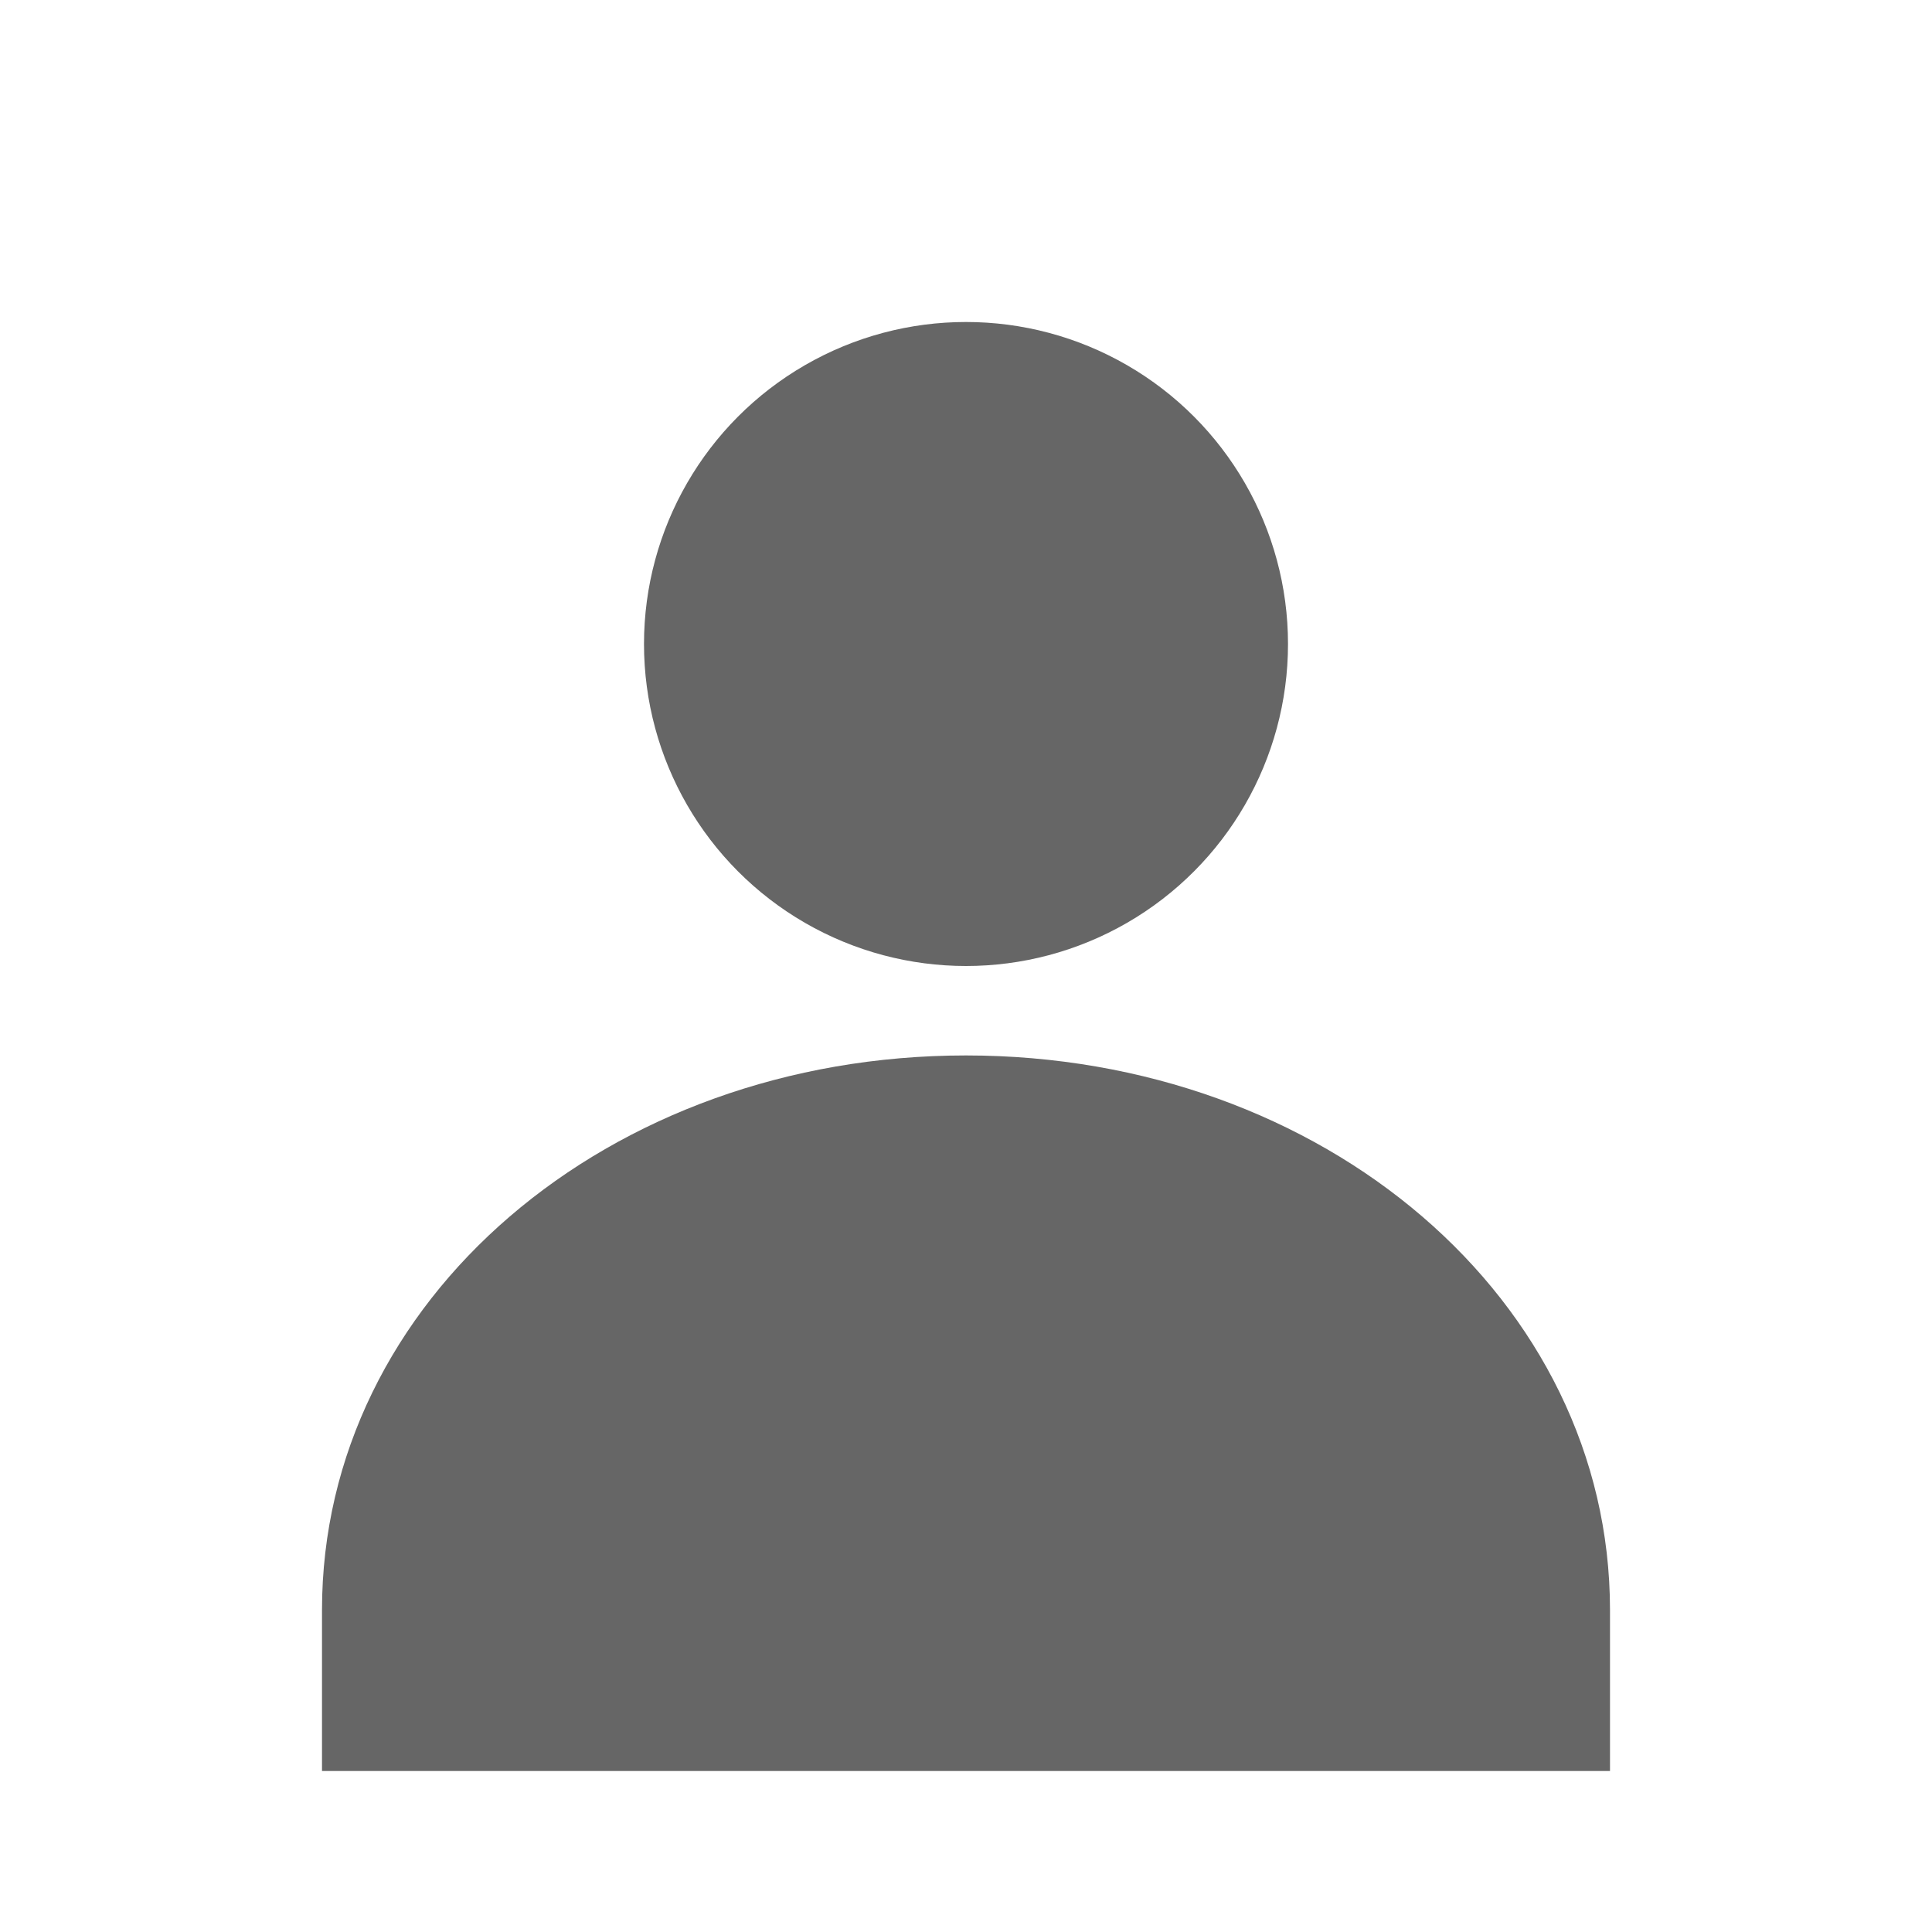 <svg width="81" height="81" viewBox="0 0 81 81" fill="none" xmlns="http://www.w3.org/2000/svg">
  <circle cx="40.5" cy="27" r="13.5" fill="#666666"/>
  <path d="M13.5 67.5C13.5 54.5 25.5 44.25 40.5 44.25C55.5 44.25 67.5 54.5 67.5 67.5V74.25H13.5V67.5Z" fill="#666666"/>
</svg>

